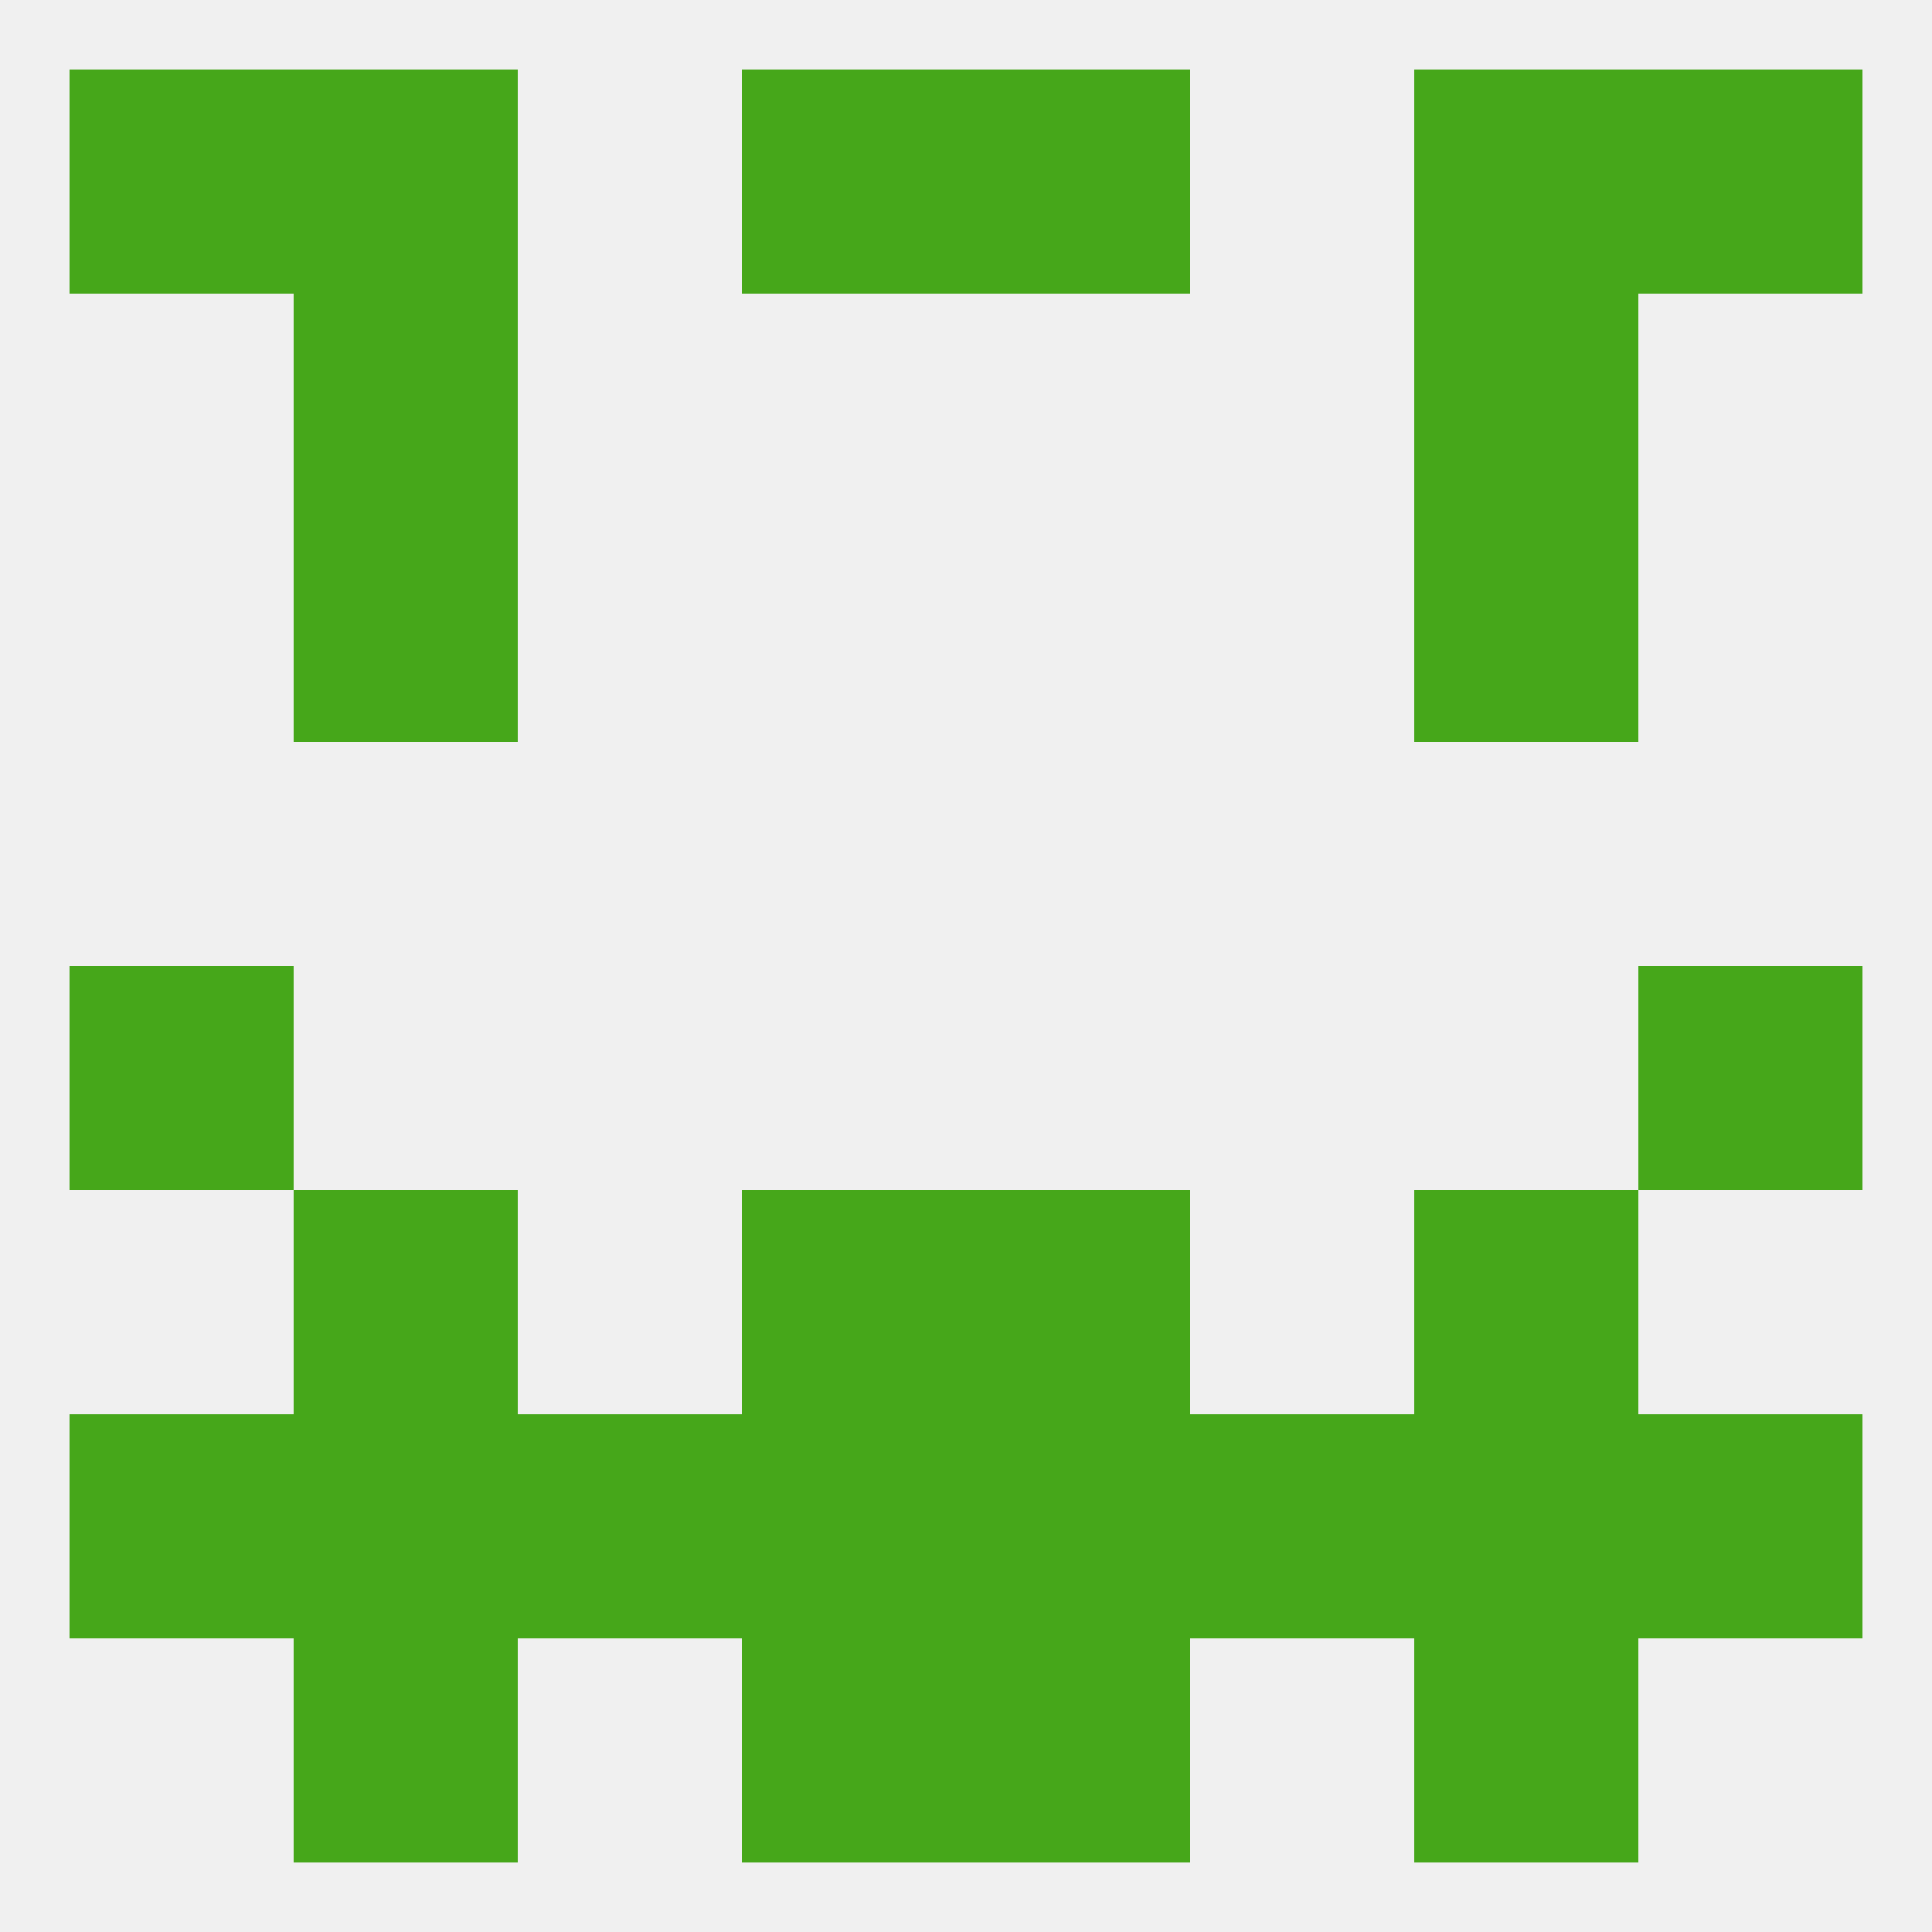 
<!--   <?xml version="1.0"?> -->
<svg version="1.1" baseprofile="full" xmlns="http://www.w3.org/2000/svg" xmlns:xlink="http://www.w3.org/1999/xlink" xmlns:ev="http://www.w3.org/2001/xml-events" width="250" height="250" viewBox="0 0 250 250" >
	<rect width="100%" height="100%" fill="rgba(240,240,240,255)"/>

	<rect x="38" y="38" width="29" height="29" fill="rgba(70,167,26,255)"/>
	<rect x="183" y="38" width="29" height="29" fill="rgba(70,167,26,255)"/>
	<rect x="38" y="67" width="29" height="29" fill="rgba(70,167,26,255)"/>
	<rect x="183" y="67" width="29" height="29" fill="rgba(70,167,26,255)"/>
	<rect x="9" y="125" width="29" height="29" fill="rgba(70,167,26,255)"/>
	<rect x="212" y="125" width="29" height="29" fill="rgba(70,167,26,255)"/>
	<rect x="96" y="154" width="29" height="29" fill="rgba(70,167,26,255)"/>
	<rect x="125" y="154" width="29" height="29" fill="rgba(70,167,26,255)"/>
	<rect x="38" y="154" width="29" height="29" fill="rgba(70,167,26,255)"/>
	<rect x="183" y="154" width="29" height="29" fill="rgba(70,167,26,255)"/>
	<rect x="212" y="183" width="29" height="29" fill="rgba(70,167,26,255)"/>
	<rect x="38" y="183" width="29" height="29" fill="rgba(70,167,26,255)"/>
	<rect x="154" y="183" width="29" height="29" fill="rgba(70,167,26,255)"/>
	<rect x="9" y="183" width="29" height="29" fill="rgba(70,167,26,255)"/>
	<rect x="96" y="183" width="29" height="29" fill="rgba(70,167,26,255)"/>
	<rect x="125" y="183" width="29" height="29" fill="rgba(70,167,26,255)"/>
	<rect x="183" y="183" width="29" height="29" fill="rgba(70,167,26,255)"/>
	<rect x="67" y="183" width="29" height="29" fill="rgba(70,167,26,255)"/>
	<rect x="96" y="212" width="29" height="29" fill="rgba(70,167,26,255)"/>
	<rect x="125" y="212" width="29" height="29" fill="rgba(70,167,26,255)"/>
	<rect x="38" y="212" width="29" height="29" fill="rgba(70,167,26,255)"/>
	<rect x="183" y="212" width="29" height="29" fill="rgba(70,167,26,255)"/>
	<rect x="212" y="9" width="29" height="29" fill="rgba(70,167,26,255)"/>
	<rect x="96" y="9" width="29" height="29" fill="rgba(70,167,26,255)"/>
	<rect x="125" y="9" width="29" height="29" fill="rgba(70,167,26,255)"/>
	<rect x="38" y="9" width="29" height="29" fill="rgba(70,167,26,255)"/>
	<rect x="183" y="9" width="29" height="29" fill="rgba(70,167,26,255)"/>
	<rect x="9" y="9" width="29" height="29" fill="rgba(70,167,26,255)"/>
</svg>